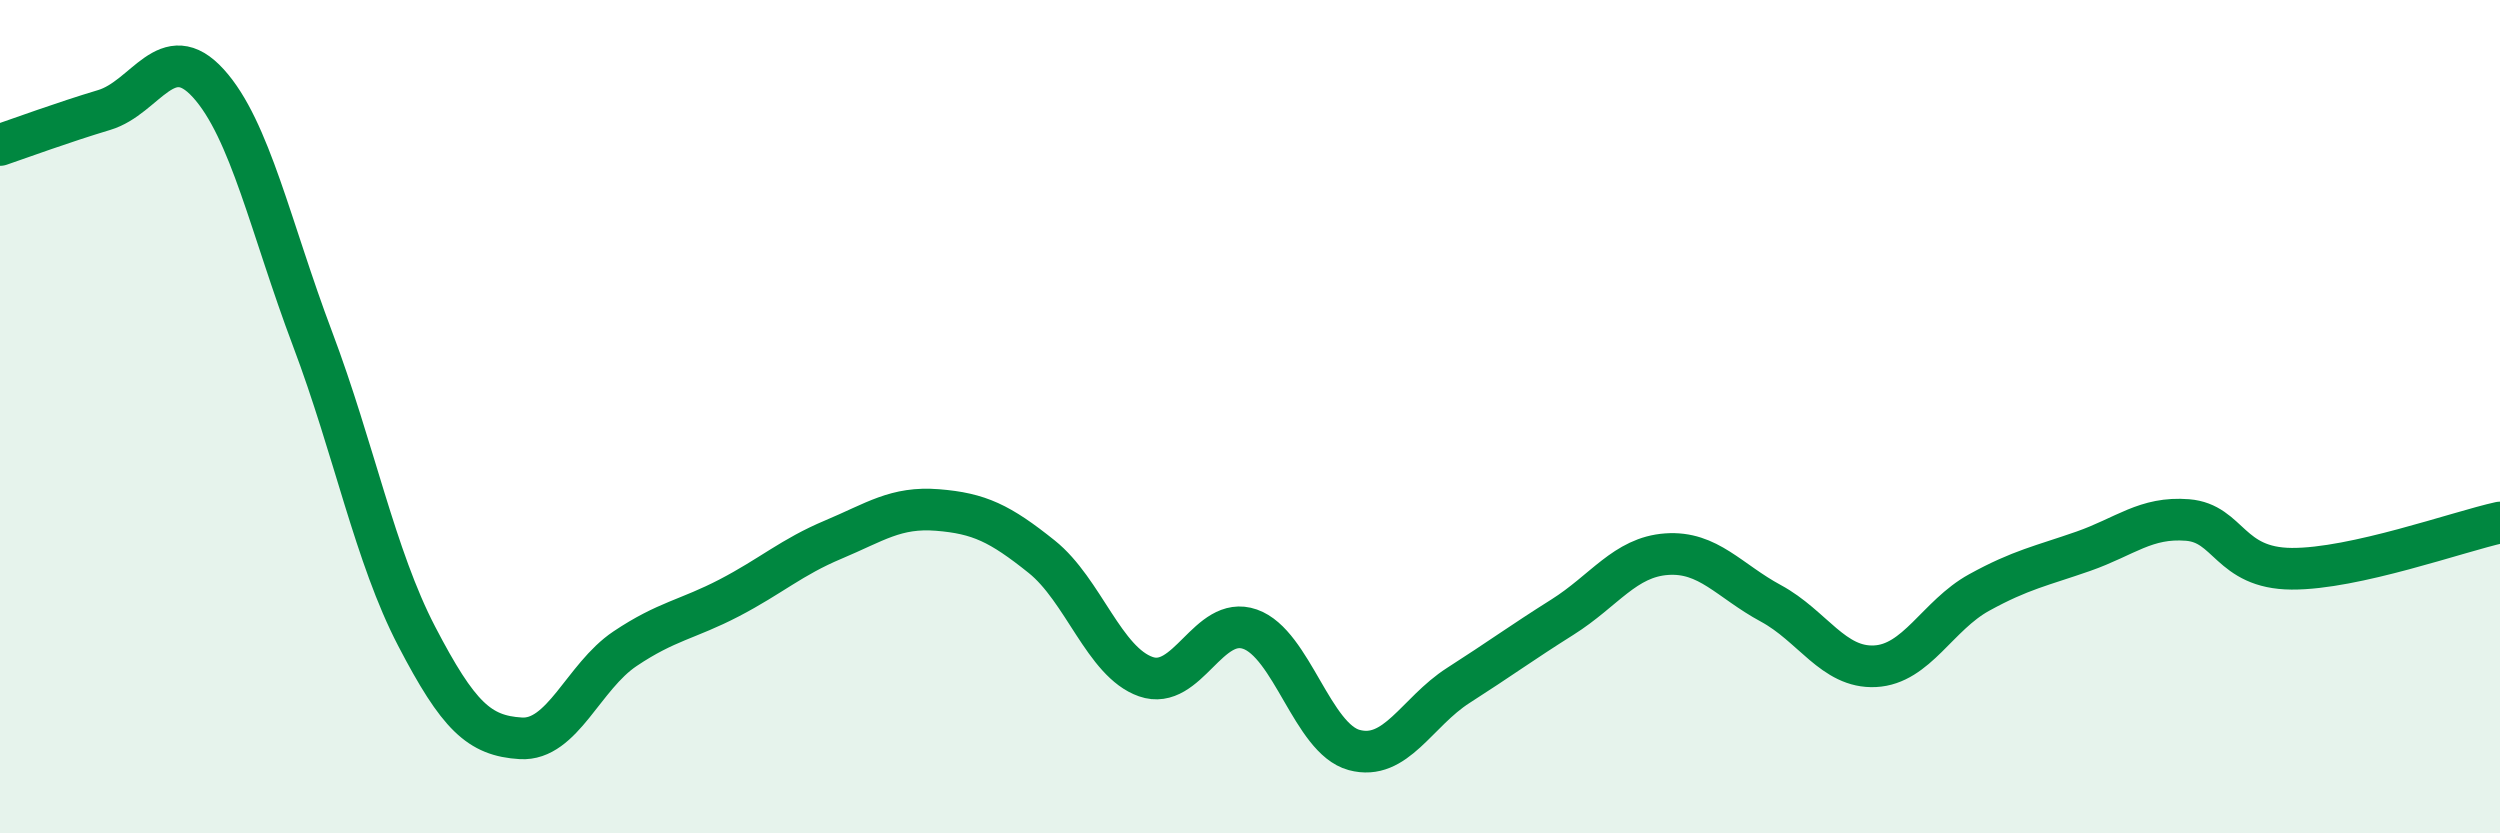 
    <svg width="60" height="20" viewBox="0 0 60 20" xmlns="http://www.w3.org/2000/svg">
      <path
        d="M 0,3.48 C 0.5,3.31 1.5,2.94 2.5,2.64 C 3.5,2.34 4,0.9 5,2 C 6,3.1 6.5,5.48 7.5,8.13 C 8.5,10.78 9,13.35 10,15.27 C 11,17.19 11.5,17.66 12.5,17.72 C 13.5,17.78 14,16.24 15,15.57 C 16,14.9 16.5,14.87 17.5,14.35 C 18.5,13.83 19,13.37 20,12.95 C 21,12.53 21.5,12.16 22.5,12.24 C 23.5,12.32 24,12.56 25,13.36 C 26,14.16 26.5,15.89 27.5,16.24 C 28.5,16.59 29,14.75 30,15.1 C 31,15.45 31.5,17.73 32.5,18 C 33.5,18.27 34,17.09 35,16.45 C 36,15.81 36.5,15.44 37.5,14.81 C 38.5,14.18 39,13.37 40,13.3 C 41,13.23 41.5,13.94 42.5,14.48 C 43.5,15.02 44,16.04 45,15.99 C 46,15.94 46.5,14.77 47.5,14.22 C 48.5,13.67 49,13.58 50,13.23 C 51,12.88 51.5,12.4 52.5,12.48 C 53.5,12.56 53.5,13.64 55,13.65 C 56.5,13.66 59,12.76 60,12.54L60 20L0 20Z"
        fill="#008740"
        opacity="0.1"
        stroke-linecap="round"
        stroke-linejoin="round"
      />
      <path
        d="M 0,3.48 C 0.5,3.31 1.5,2.94 2.5,2.64 C 3.5,2.34 4,0.9 5,2 C 6,3.1 6.5,5.48 7.5,8.13 C 8.5,10.78 9,13.35 10,15.27 C 11,17.19 11.5,17.66 12.5,17.72 C 13.5,17.78 14,16.24 15,15.57 C 16,14.9 16.5,14.87 17.5,14.35 C 18.5,13.83 19,13.37 20,12.95 C 21,12.53 21.5,12.16 22.5,12.24 C 23.5,12.32 24,12.56 25,13.36 C 26,14.16 26.5,15.89 27.5,16.24 C 28.5,16.59 29,14.75 30,15.1 C 31,15.45 31.5,17.73 32.5,18 C 33.5,18.27 34,17.09 35,16.45 C 36,15.81 36.5,15.44 37.5,14.81 C 38.5,14.18 39,13.37 40,13.3 C 41,13.23 41.5,13.94 42.5,14.48 C 43.5,15.02 44,16.04 45,15.99 C 46,15.94 46.5,14.77 47.5,14.22 C 48.5,13.67 49,13.58 50,13.23 C 51,12.88 51.5,12.4 52.5,12.48 C 53.5,12.56 53.5,13.64 55,13.65 C 56.5,13.66 59,12.76 60,12.54"
        stroke="#008740"
        stroke-width="1"
        fill="none"
        stroke-linecap="round"
        stroke-linejoin="round"
      />
    </svg>
  